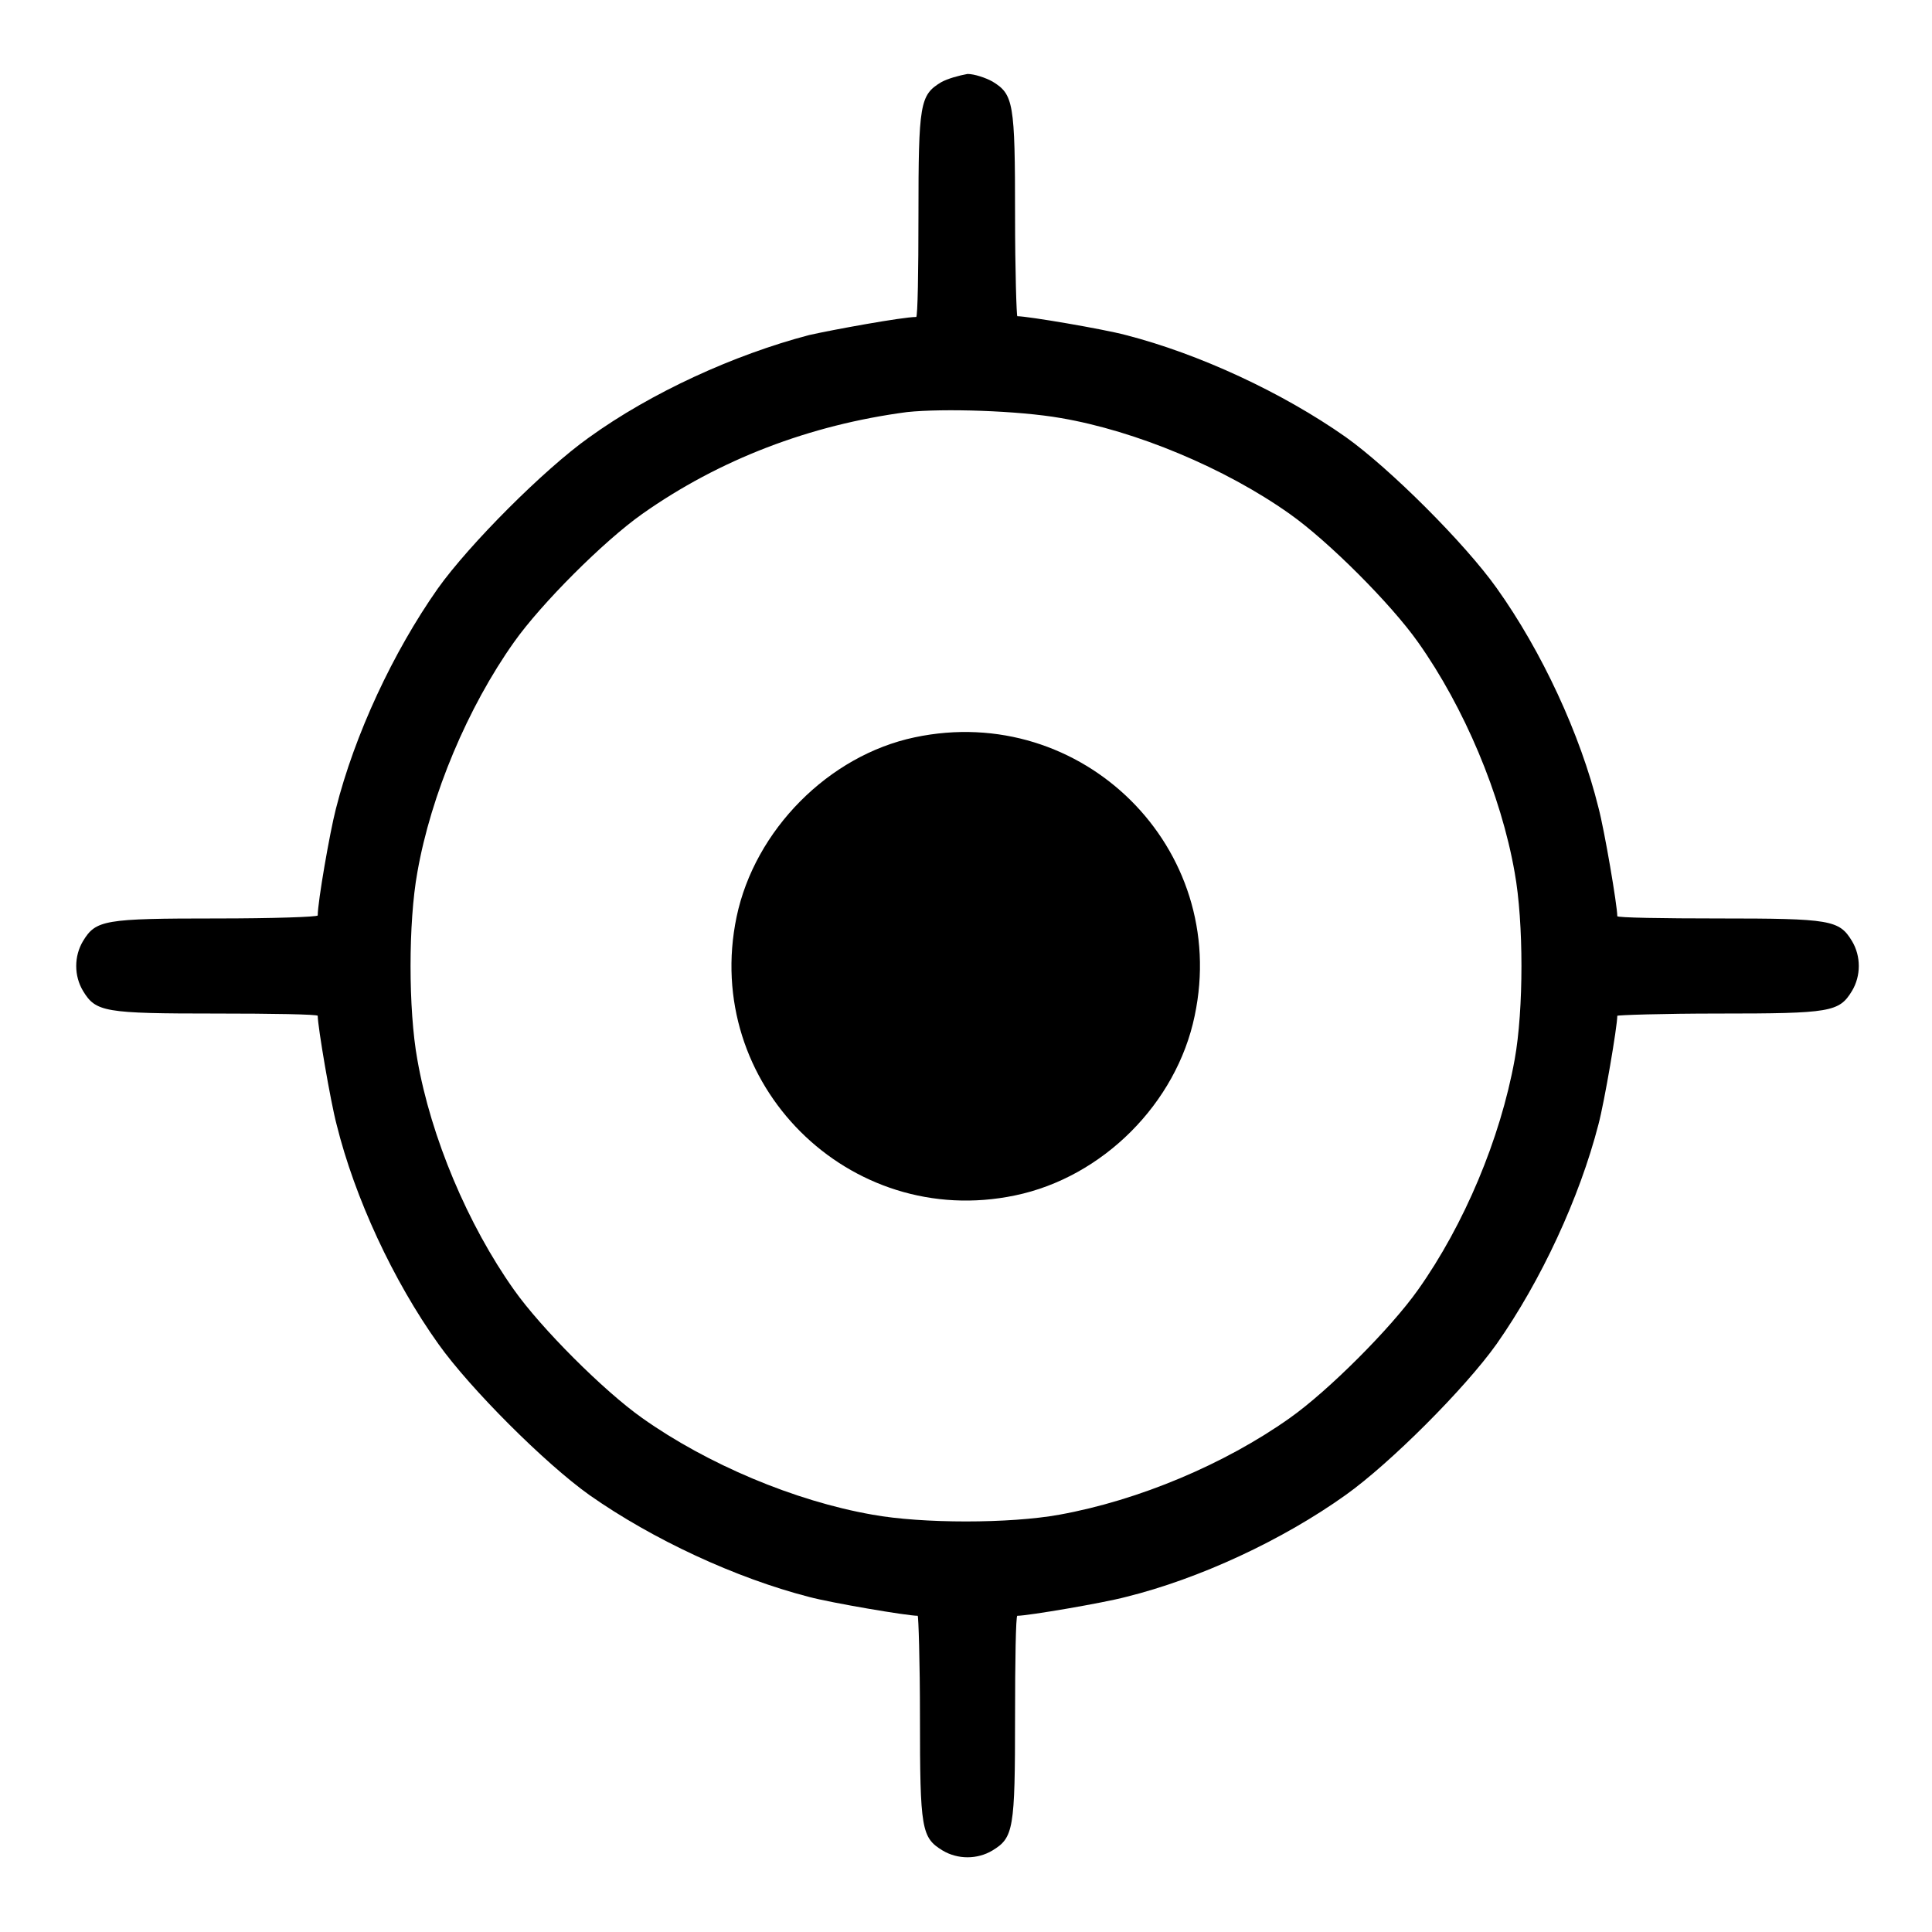 <?xml version="1.0" encoding="utf-8"?>
<!-- Svg Vector Icons : http://www.onlinewebfonts.com/icon -->
<!DOCTYPE svg PUBLIC "-//W3C//DTD SVG 1.1//EN" "http://www.w3.org/Graphics/SVG/1.1/DTD/svg11.dtd">
<svg version="1.1" xmlns="http://www.w3.org/2000/svg" xmlns:xlink="http://www.w3.org/1999/xlink" x="0px" y="0px" viewBox="0 0 256 256" enable-background="new 0 0 256 256" xml:space="preserve">
<g><g><g><path fill="#000000" d="M124.7,10.9c-2.8,1.7-3,2.8-3,17.7c0,7.3-0.1,13.4-0.3,13.4c-1.8,0-11.1,1.7-14.2,2.4C97.3,47,86.3,52,78,58c-5.9,4.2-15.8,14.1-20,20c-5.9,8.4-11,19.3-13.5,29.2c-0.8,3.1-2.4,12.3-2.4,14.1c0,0.2-6,0.4-13.4,0.4c-14.9,0-16,0.2-17.7,3c-1.2,2-1.2,4.6,0,6.6c1.7,2.8,2.8,3,17.7,3c7.3,0,13.4,0.1,13.4,0.3c0,1.4,1.7,11.4,2.5,14.4c2.4,9.7,7.5,20.7,13.5,29.1c4.2,5.9,14.1,15.8,20,20c8.4,5.9,19.4,11,29.1,13.5c3,0.8,13,2.5,14.4,2.5c0.1,0,0.3,6,0.3,13.4c0,14.9,0.2,16,3,17.7c2,1.2,4.6,1.2,6.6,0c2.8-1.7,3-2.8,3-17.7c0-7.3,0.1-13.4,0.3-13.4c1.4,0,11.4-1.7,14.4-2.5c9.7-2.4,20.7-7.5,29.1-13.5c5.9-4.2,15.8-14.1,20-20c5.9-8.4,11-19.4,13.5-29.1c0.8-3,2.5-13,2.5-14.4c0-0.1,6-0.3,13.4-0.3c14.9,0,16-0.2,17.7-3c1.2-2,1.2-4.6,0-6.6c-1.7-2.8-2.8-3-17.7-3c-7.3,0-13.4-0.1-13.4-0.3c0-1.4-1.7-11.4-2.5-14.4c-2.4-9.7-7.5-20.7-13.5-29.1c-4.2-5.9-14.1-15.8-20-20c-8.4-5.9-19.4-11-29.1-13.5c-3-0.8-13-2.5-14.4-2.5c-0.1,0-0.3-6-0.3-13.4c0-14.9-0.2-16-3-17.7c-0.9-0.5-2.4-1-3.3-1C127.1,10,125.6,10.4,124.7,10.9z M140.6,55.4c9.9,1.7,21.7,6.6,30.3,12.7c5.1,3.6,13.4,11.9,17,17c6.1,8.6,11,20.2,12.8,30.5c1.2,6.6,1.2,18.2,0,24.8c-1.9,10.5-6.7,21.9-12.8,30.5c-3.6,5.1-11.9,13.4-17,17c-8.6,6.1-20,10.9-30.5,12.8c-6.6,1.2-18.2,1.2-24.8,0c-10.3-1.8-21.9-6.7-30.5-12.8c-5.1-3.6-13.4-11.9-17-17c-6.1-8.6-11-20.2-12.8-30.5c-1.2-6.6-1.2-18.2,0-24.8c1.8-10.3,6.7-21.9,12.8-30.5c3.6-5.1,11.9-13.4,17-17c10.2-7.2,22.2-11.8,35.1-13.5C125,54.1,134.9,54.4,140.6,55.4z"/><path fill="#000000" d="M121.2,97.7c-11.4,2.4-21.2,12.3-23.6,23.8c-4.6,22.1,14.9,41.5,36.9,36.9c11.6-2.4,21.4-12.2,23.8-23.8C163,112.4,143.4,93,121.2,97.7z"/></g></g></g>
</svg>